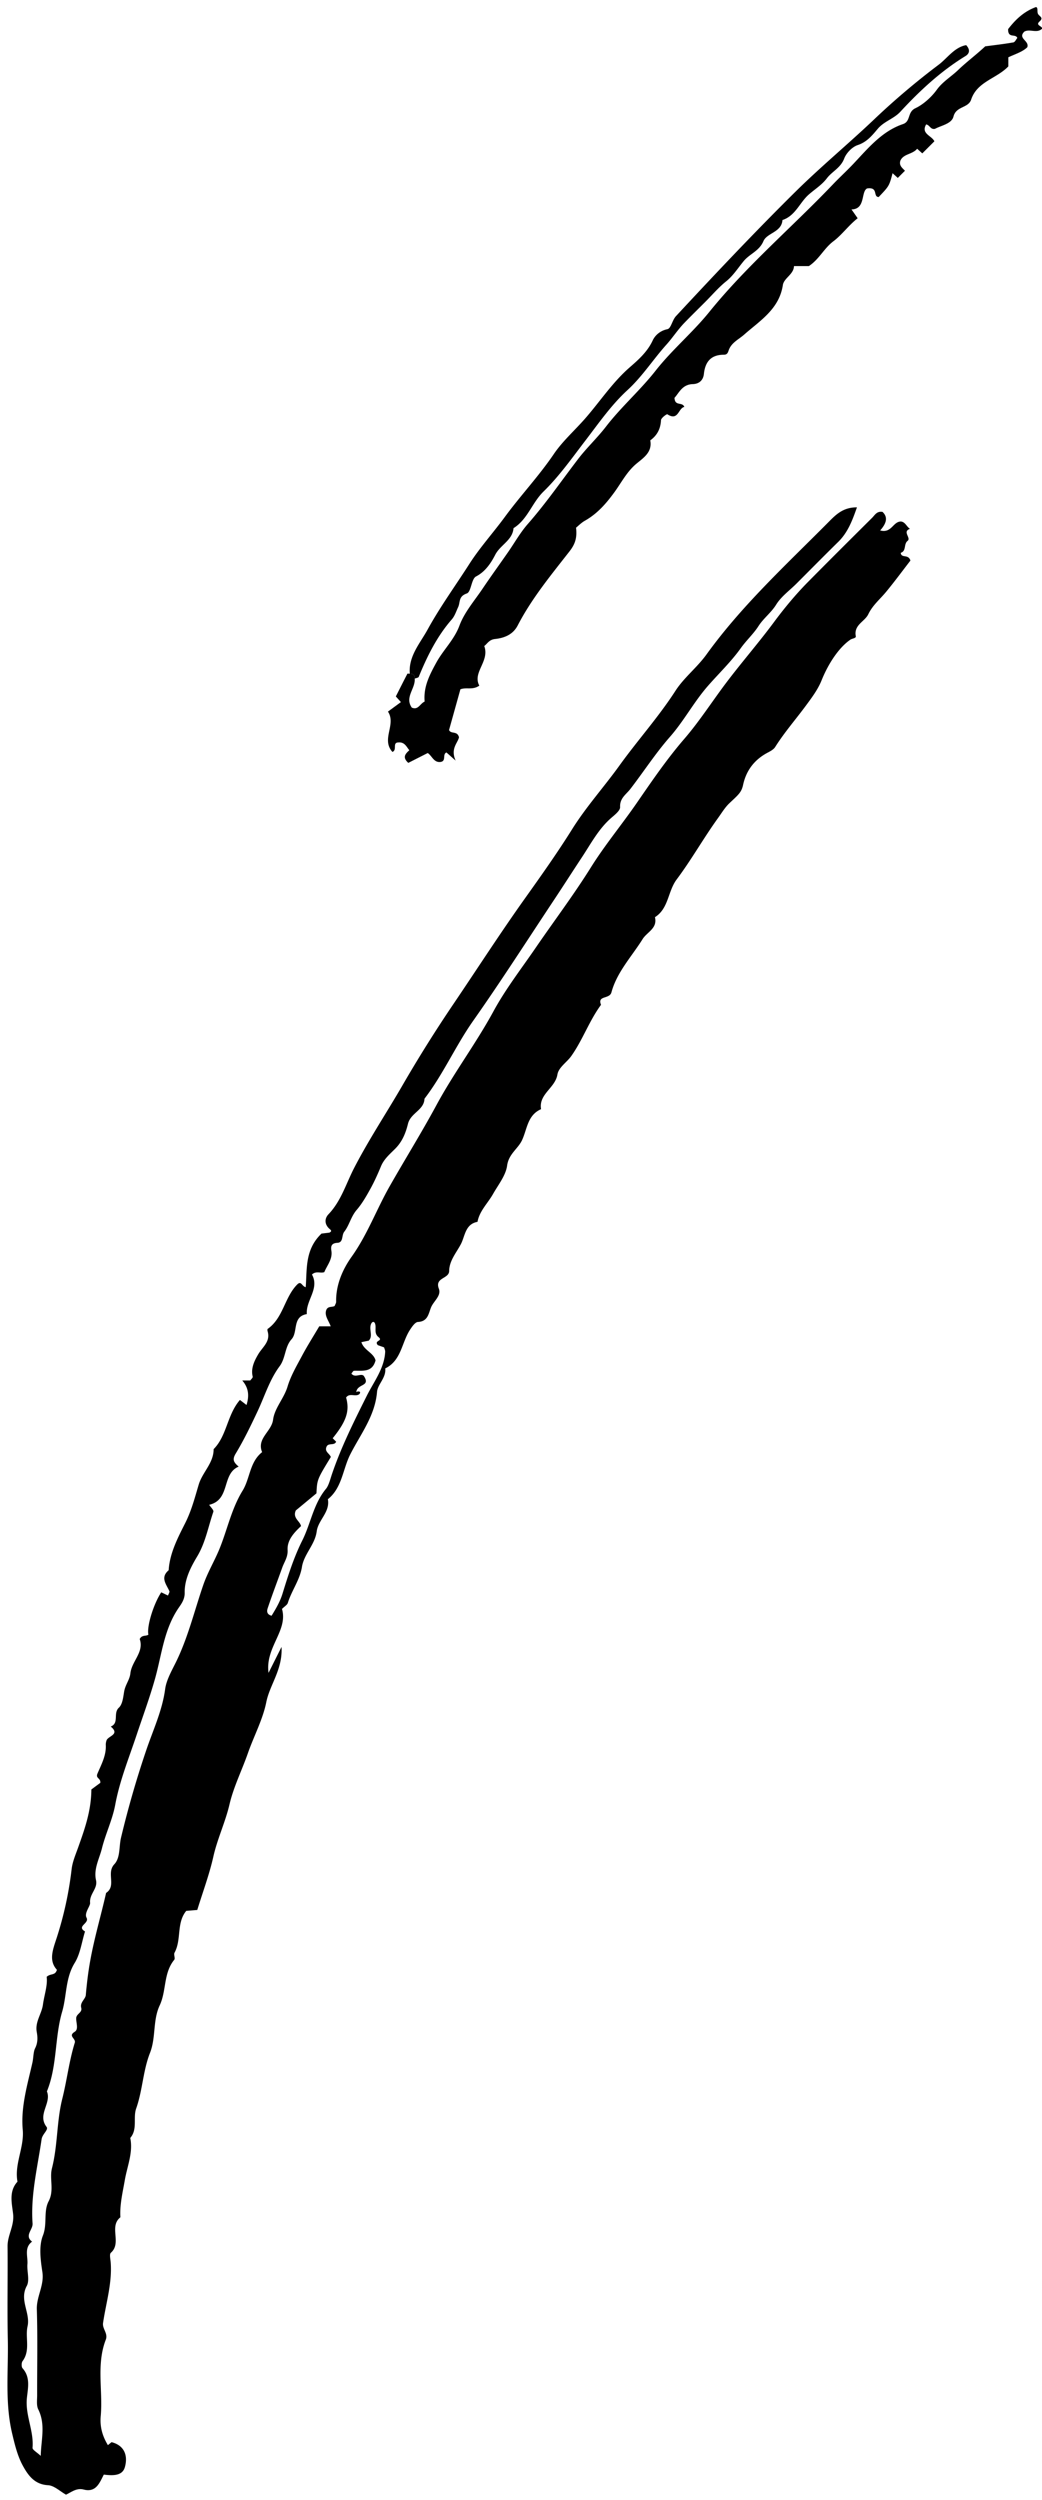 <svg width="136" height="326" viewBox="0 0 136 326" xmlns="http://www.w3.org/2000/svg"><g fill="#000" fill-rule="evenodd"><path d="M49.317 175.421c-.57-.64.757-.515.087-1.051-.635-.51-.256-1.18-.447-1.744-.095-.282-.29-.304-.442-.118-.49.726.261 1.687-.39 2.323l-.957.197c.342 1.082 1.59 1.37 1.848 2.378-.424 1.604-1.68 1.315-2.803 1.35-.121.004-.234.237-.351.366.464.633 1.27-.098 1.621.31.949 1.432-.882.962-.985 2.139.057-.159.761-.213.402.234-.507.404-1.281-.209-1.727.446.49 1.74.042 3.097-1.75 5.307l.45.451c-.238.571-1.05.083-1.268.689-.254.632.417.855.574 1.307-1.788 2.93-1.788 2.93-1.875 4.738l-2.692 2.228c-.465.995.572 1.405.674 2.048-.927.87-1.819 1.835-1.748 3.112.052.93-.43 1.545-.698 2.292-.63 1.762-1.3 3.511-1.895 5.284-.104.305-.203.818.505.996.55-.904 1.095-1.803 1.433-2.906.723-2.35 1.476-4.728 2.575-6.914 1.106-2.207 1.447-4.75 3.093-6.734.356-.43.552-1.254.772-1.9 1.204-3.547 2.884-6.897 4.563-10.252.913-1.825 2.273-3.535 2.389-5.712.01-.19-.092-.384-.143-.577l-.815-.287m-18.002 7.141l.86.66c.363-1.177.304-2.195-.553-3.198h1.045c.114-.169.349-.364.317-.493-.271-1.1.226-2.081.711-2.91.568-.97 1.638-1.663 1.232-3.021-.028-.095-.037-.268.015-.305 2.028-1.43 2.185-4.1 3.839-5.778.542-.551.6.217 1.12.343.187-2.376-.127-4.905 2.062-6.991.034-.004.537-.065 1.025-.122.309-.16.285-.27.048-.468-.686-.578-.71-1.358-.16-1.933 1.64-1.715 2.285-3.974 3.327-5.997 1.921-3.727 4.24-7.205 6.332-10.82a177.507 177.507 0 016.692-10.665c3.105-4.589 6.105-9.242 9.328-13.76 2.084-2.924 4.185-5.882 6.106-8.95 1.828-2.924 4.17-5.52 6.194-8.33 2.374-3.297 5.1-6.32 7.314-9.752 1.107-1.713 2.811-3.021 4.045-4.73 4.575-6.34 10.323-11.624 15.806-17.142.992-.996 1.947-2.054 3.827-2.037-.614 1.752-1.196 3.28-2.443 4.504-1.827 1.793-3.625 3.616-5.436 5.427-.904.904-2.004 1.69-2.66 2.748-.657 1.06-1.648 1.773-2.313 2.808-.658 1.022-1.579 1.854-2.305 2.87-1.254 1.759-2.858 3.289-4.294 4.93-1.836 2.098-3.12 4.553-4.954 6.64-1.873 2.132-3.43 4.541-5.168 6.798-.56.726-1.392 1.194-1.339 2.36.021.455-.684 1.004-1.147 1.406-1.658 1.436-2.655 3.355-3.836 5.14-1.217 1.84-2.404 3.7-3.625 5.537-3.501 5.27-6.916 10.604-10.559 15.776-2.311 3.284-3.919 6.987-6.364 10.174-.057 1.5-1.806 1.843-2.157 3.28-.269 1.092-.689 2.243-1.618 3.192-.667.681-1.494 1.356-1.896 2.324-.417 1-.86 1.998-1.384 2.945-.531.962-1.089 1.938-1.8 2.766-.746.867-.96 2.003-1.616 2.84-.374.474-.084 1.406-.898 1.447-.765.04-.881.437-.785 1.019.185 1.112-.557 1.9-.922 2.803-.501.189-1.073-.2-1.61.312 1.018 1.843-.812 3.358-.674 5.16-1.924.329-1.12 2.312-1.991 3.28-.899 1-.752 2.44-1.558 3.522-1.307 1.757-1.941 3.878-2.864 5.845-.883 1.877-1.789 3.757-2.859 5.529-.448.744-.344 1.108.38 1.713-2.252.93-1.04 4.333-3.85 4.98.198.313.619.697.545.91-.672 1.959-1.027 4.03-2.12 5.843-.877 1.457-1.656 3.025-1.622 4.738.015.854-.47 1.484-.773 1.926-1.944 2.824-2.219 6.157-3.104 9.291-.7 2.48-1.59 4.887-2.404 7.326-1.002 3.006-2.204 5.945-2.787 9.098-.358 1.929-1.253 3.752-1.73 5.667-.34 1.363-1.107 2.681-.774 4.159.249 1.104-.886 1.788-.772 2.948.041.424-.794 1.328-.466 1.935.412.764-1.364 1.11-.198 1.798-.43 1.381-.614 2.916-1.35 4.11-1.228 1.994-1.021 4.264-1.637 6.365-.988 3.375-.625 7.05-1.988 10.385.637 1.53-1.286 3.01-.047 4.624.296.386-.547.926-.645 1.611-.528 3.656-1.447 7.272-1.178 10.995.058.812-1.105 1.568-.066 2.36-1.063.794-.527 1.937-.607 2.93-.077.954.32 2.101-.083 2.843-1.006 1.851.492 3.499.1 5.272-.329 1.483.401 3.126-.653 4.543-.152.206-.158.747.001.926 1.068 1.188.69 2.633.564 3.908-.22 2.233.93 4.258.739 6.464-.022.264.573.582 1.07 1.055.05-2.121.658-4.077-.321-6.06-.256-.515-.146-1.23-.148-1.853-.01-3.733.074-7.469-.041-11.199-.052-1.687.989-3.12.725-4.863-.237-1.564-.481-3.363.065-4.747.606-1.532.05-3.145.751-4.482.76-1.447.08-2.917.435-4.309.761-2.982.606-6.114 1.345-9.052.614-2.435.892-4.933 1.634-7.316.172-.554-.926-.861-.014-1.422.548-.337.167-1.185.2-1.799.03-.563.825-.705.654-1.334-.191-.709.551-1.122.598-1.66.132-1.528.312-3.023.59-4.546.538-2.969 1.398-5.842 2.057-8.77 1.392-.92-.008-2.588 1.076-3.743.802-.854.595-2.305.872-3.463a127.975 127.975 0 013.297-11.424c.893-2.633 2.084-5.137 2.463-7.957.162-1.2.878-2.43 1.424-3.544 1.58-3.227 2.4-6.696 3.557-10.048.557-1.61 1.422-3.043 2.067-4.589 1.058-2.547 1.58-5.29 3.065-7.702.97-1.577.907-3.729 2.543-5.015-.738-1.791 1.229-2.67 1.43-4.229.199-1.525 1.424-2.772 1.889-4.321.42-1.401 1.19-2.707 1.886-4.012.699-1.31 1.498-2.565 2.253-3.847h1.494c-.267-.753-.86-1.4-.57-2.15.232-.514.746-.303 1.084-.503.07-.187.2-.372.196-.555-.047-2.204.864-4.246 2.02-5.863 2.055-2.877 3.241-6.16 4.96-9.181 2.015-3.544 4.173-7.011 6.108-10.589 2.28-4.22 5.167-8.044 7.455-12.256 1.579-2.901 3.636-5.546 5.51-8.282 2.395-3.494 4.953-6.882 7.197-10.47 1.827-2.921 4.025-5.559 5.975-8.382 1.963-2.842 3.914-5.71 6.19-8.346 1.99-2.302 3.643-4.892 5.481-7.328 2.028-2.686 4.242-5.22 6.248-7.926 1.338-1.805 2.825-3.602 4.435-5.232 2.774-2.807 5.573-5.59 8.373-8.37.354-.353.616-.9 1.357-.775.84.782.377 1.65-.303 2.42 1.508.41 1.661-1.178 2.723-1.163.557.064.727.675 1.166.954-1.046.36.188 1.18-.31 1.57-.535.418-.133 1.315-.894 1.559.078.761.978.108 1.264 1.008-.98 1.264-2.05 2.722-3.2 4.112-.786.947-1.736 1.713-2.3 2.89-.466.97-1.92 1.384-1.63 2.865.052.27-.47.29-.687.436-1.503 1.016-2.896 3.121-3.78 5.321-.483 1.204-1.303 2.287-2.042 3.288-1.328 1.801-2.81 3.492-4.013 5.4-.195.31-.572.52-.96.725-1.693.888-2.811 2.278-3.228 4.214-.215.998-.623 1.29-1.802 2.407-.568.541-1.006 1.277-1.466 1.914-1.891 2.617-3.473 5.44-5.4 8.01-1.167 1.556-1.037 3.79-2.836 4.924.354 1.463-1.028 1.926-1.61 2.857-1.428 2.28-3.357 4.31-4.068 6.94-.253.94-1.865.36-1.362 1.632-1.543 2.093-2.397 4.594-3.89 6.693-.573.805-1.65 1.47-1.8 2.397-.287 1.764-2.466 2.544-2.136 4.518-1.772.781-1.801 2.57-2.478 4.036-.524 1.132-1.744 1.79-1.952 3.327-.175 1.29-1.152 2.486-1.833 3.692-.681 1.211-1.763 2.197-2.032 3.64-1.604.284-1.622 1.856-2.164 2.895-.584 1.118-1.517 2.161-1.534 3.51-.014 1.05-1.913.833-1.346 2.312.35.912-.67 1.605-1.013 2.424-.33.789-.4 1.853-1.71 1.912-.374.016-.788.63-1.059 1.049-1.078 1.665-1.12 3.993-3.214 5.011.136 1.212-.991 2.077-1.071 3.048-.258 3.157-2.174 5.554-3.498 8.17-.98 1.937-1.06 4.354-2.92 5.84.314 1.678-1.264 2.706-1.457 4.192-.224 1.736-1.657 2.95-1.928 4.644-.272 1.697-1.344 3.073-1.84 4.682-.083.27-.432.459-.764.79.817 2.843-2.211 4.992-1.755 8.336.621-1.238 1.045-2.082 1.697-3.385.16 2.96-1.531 4.905-1.99 7.203-.454 2.267-1.622 4.426-2.403 6.663-.782 2.233-1.866 4.387-2.4 6.673-.548 2.335-1.586 4.487-2.11 6.824-.52 2.313-1.36 4.552-2.096 6.942l-1.438.118c-1.306 1.588-.594 3.746-1.528 5.45-.134.245.116.74-.04.931-1.425 1.74-1.005 4.048-1.897 5.943-.92 1.958-.476 4.193-1.266 6.196-.917 2.328-.966 4.885-1.804 7.251-.434 1.225.212 2.701-.772 3.842.387 1.9-.396 3.68-.709 5.483-.28 1.622-.677 3.205-.58 4.863-1.54 1.222.226 3.337-1.242 4.626-.212.187-.058.823-.025 1.247.207 2.705-.607 5.28-.996 7.909-.113.765.675 1.36.358 2.178-1.26 3.252-.36 6.653-.662 9.971-.128 1.396.228 2.618.937 3.784.152-.123.3-.247.475-.39 1.756.449 2.142 1.84 1.738 3.264-.336 1.183-1.634 1.1-2.748.968-.558 1.085-1.012 2.364-2.63 1.948-.917-.237-1.566.319-2.301.67-.786-.437-1.55-1.194-2.35-1.236-1.784-.094-2.623-1.335-3.286-2.541-.698-1.275-1.054-2.752-1.401-4.223-.957-4.065-.472-8.154-.56-12.23-.087-4.051.006-8.106-.033-12.159-.013-1.453.9-2.678.724-4.223-.156-1.372-.589-2.946.57-4.207-.426-2.318.898-4.437.687-6.78-.267-2.97.611-5.86 1.261-8.737.146-.642.113-1.403.351-1.873.384-.756.334-1.482.216-2.131-.24-1.326.64-2.343.808-3.566.17-1.25.632-2.517.486-3.627.536-.48 1.108-.128 1.338-.916-1.066-1.166-.571-2.517-.074-4.03a46.488 46.488 0 001.995-9.105c.114-.967.526-1.904.856-2.837.843-2.372 1.698-4.737 1.72-7.546.346-.256.855-.633 1.166-.86.063-.657-.65-.556-.367-1.22.5-1.18 1.154-2.35 1.083-3.714-.01-.199.031-.41.095-.599.205-.598 1.814-.761.553-1.811 1.134-.454.277-1.738 1.058-2.46.52-.48.576-1.526.71-2.207.165-.825.704-1.452.793-2.266.171-1.592 1.818-2.788 1.218-4.474.28-.576.802-.343 1.133-.571-.229-1.057.644-3.95 1.677-5.528l.882.423c.07-.21.239-.445.18-.578-.408-.903-1.215-1.77-.095-2.723.142-2.241 1.206-4.254 2.154-6.136.833-1.65 1.263-3.34 1.77-5.035.487-1.621 1.957-2.809 1.946-4.62 1.747-1.76 1.747-4.464 3.433-6.419M54.124 88.497c.124 1.286-1.34 2.415-.376 3.783.834.358 1.046-.495 1.675-.792-.165-1.9.606-3.41 1.53-5.091.913-1.66 2.327-2.964 3.014-4.814.647-1.741 1.96-3.243 3.022-4.82 1.072-1.591 2.198-3.143 3.294-4.717.866-1.239 1.61-2.581 2.602-3.71 2.366-2.695 4.396-5.637 6.568-8.475 1.127-1.474 2.497-2.746 3.648-4.239 1.976-2.561 4.461-4.728 6.462-7.276 2.154-2.74 4.84-4.978 7.007-7.657 4.886-6.038 10.8-11.05 16.135-16.636.866-.908 1.8-1.76 2.67-2.68 1.912-2.02 3.72-4.258 6.473-5.187 1.06-.357.537-1.564 1.637-2.079.957-.447 2.05-1.385 2.79-2.41.751-1.04 1.882-1.704 2.781-2.568 1.082-1.04 2.353-1.985 3.534-3.085 1.187-.157 2.435-.298 3.672-.514.21-.036.362-.397.517-.58-.245-.608-1.235.108-1.2-1.156.842-1.08 1.934-2.255 3.644-2.879.322.126.073.65.291.957.206.288.708.448.175.92-.58.514.297.566.335.932-.661.688-1.607-.005-2.325.398-.923.894.688 1.183.381 2.04-.627.61-1.567.884-2.473 1.31v1.185c-1.528 1.605-4.081 1.977-4.855 4.336-.37 1.121-1.959.837-2.304 2.202-.241.953-1.57 1.155-2.411 1.605-.586.137-.667-.48-1.155-.577-.721 1.219.734 1.464 1.072 2.205-.523.52-1.05 1.047-1.577 1.575l-.674-.606c-.591.745-1.781.644-2.185 1.548-.213.653.267.964.594 1.323l-.936.936c-.223-.203-.447-.407-.679-.616-.442 1.667-.442 1.667-1.815 3.109-.78-.03.003-1.338-1.508-1.123-.83.405-.172 2.715-2.038 2.736.224.323.444.636.804 1.152-1.178.921-2.06 2.171-3.16 2.996-1.241.932-1.85 2.34-3.206 3.243h-1.945c-.03 1.086-1.312 1.55-1.454 2.482-.476 3.133-2.994 4.64-5.038 6.444-.749.662-1.702 1.06-2.043 2.096-.11.332-.228.538-.62.537-1.661-.001-2.434.904-2.603 2.502-.085.808-.603 1.306-1.455 1.33-1.379.039-1.792 1.154-2.383 1.79.054 1.145 1.004.473 1.286 1.182-.797.152-.78 1.894-2.213.963-.09-.058-.82.484-.834.767-.055 1.132-.504 1.984-1.4 2.634.292 1.555-.913 2.29-1.832 3.063-1.224 1.029-1.94 2.446-2.83 3.672-1.11 1.527-2.257 2.834-3.889 3.754-.454.256-.828.65-1.137.898.156 1.323-.122 2.15-.853 3.086-2.416 3.097-4.936 6.142-6.759 9.659-.636 1.226-1.776 1.644-2.968 1.772-.78.082-1.028.654-1.401.915.738 1.992-1.577 3.44-.642 5.166-.905.617-1.674.175-2.47.477l-1.482 5.31c.246.573 1.078.059 1.298.95-.166.758-1.14 1.472-.438 3.042-.756-.671-.98-.872-1.2-1.066-.556.237.006 1.103-.742 1.236-.903.132-1.131-.784-1.701-1.163l-2.536 1.287c-.825-.744-.36-1.195.135-1.648-.374-.452-.608-1.088-1.42-1.018-.834.005-.132.98-.787 1.238-1.502-1.668.533-3.575-.583-5.26l1.692-1.24c-.28-.31-.416-.46-.663-.736.48-.946.985-1.958 1.509-2.959.023-.044.204-.006.31-.006.444-.017.658.196.641.64"/><path d="M54.124 88.497c.017-.444-.197-.657-.64-.64-.18-2.291 1.34-3.96 2.32-5.746 1.63-2.968 3.642-5.733 5.47-8.589 1.351-2.11 3.107-4.053 4.62-6.112 2.053-2.796 4.438-5.322 6.393-8.204 1.156-1.701 2.755-3.1 4.116-4.662 1.919-2.199 3.536-4.675 5.766-6.622 1.155-1.007 2.327-2.034 3.02-3.526.3-.647.95-1.268 1.92-1.468.478-.099.611-1.154 1.124-1.708 5.102-5.484 10.24-10.93 15.569-16.197 3.296-3.258 6.867-6.21 10.229-9.397a96.077 96.077 0 018.472-7.178c1.137-.85 2.052-2.282 3.6-2.563.576.632.412 1.117-.09 1.426-3.22 1.97-5.954 4.506-8.497 7.257-.854.926-2.11 1.237-2.945 2.222-.714.839-1.408 1.73-2.62 2.128-.723.238-1.495 1.037-1.771 1.765-.458 1.208-1.571 1.67-2.245 2.552-.701.921-1.617 1.456-2.416 2.172-1.158 1.037-1.71 2.734-3.393 3.288-.11 1.605-2.025 1.667-2.484 2.752-.543 1.286-1.784 1.65-2.564 2.587-.736.882-1.365 1.904-2.304 2.657-.993.795-1.83 1.785-2.733 2.688-.905.905-1.82 1.798-2.71 2.718-.857.882-1.544 1.948-2.338 2.83-1.746 1.939-3.145 4.156-5.094 5.943-2.105 1.93-3.745 4.3-5.49 6.576-1.74 2.268-3.43 4.663-5.456 6.639-1.523 1.485-2.09 3.651-3.93 4.792-.124 1.58-1.72 2.174-2.389 3.473-.498.966-1.236 2.172-2.501 2.824-.625.322-.626 2.02-1.21 2.22-1.12.386-.821 1.14-1.136 1.8-.24.505-.424 1.124-.822 1.582-1.932 2.212-3.208 4.797-4.311 7.487-.053.13-.348.159-.53.234"/></g></svg>